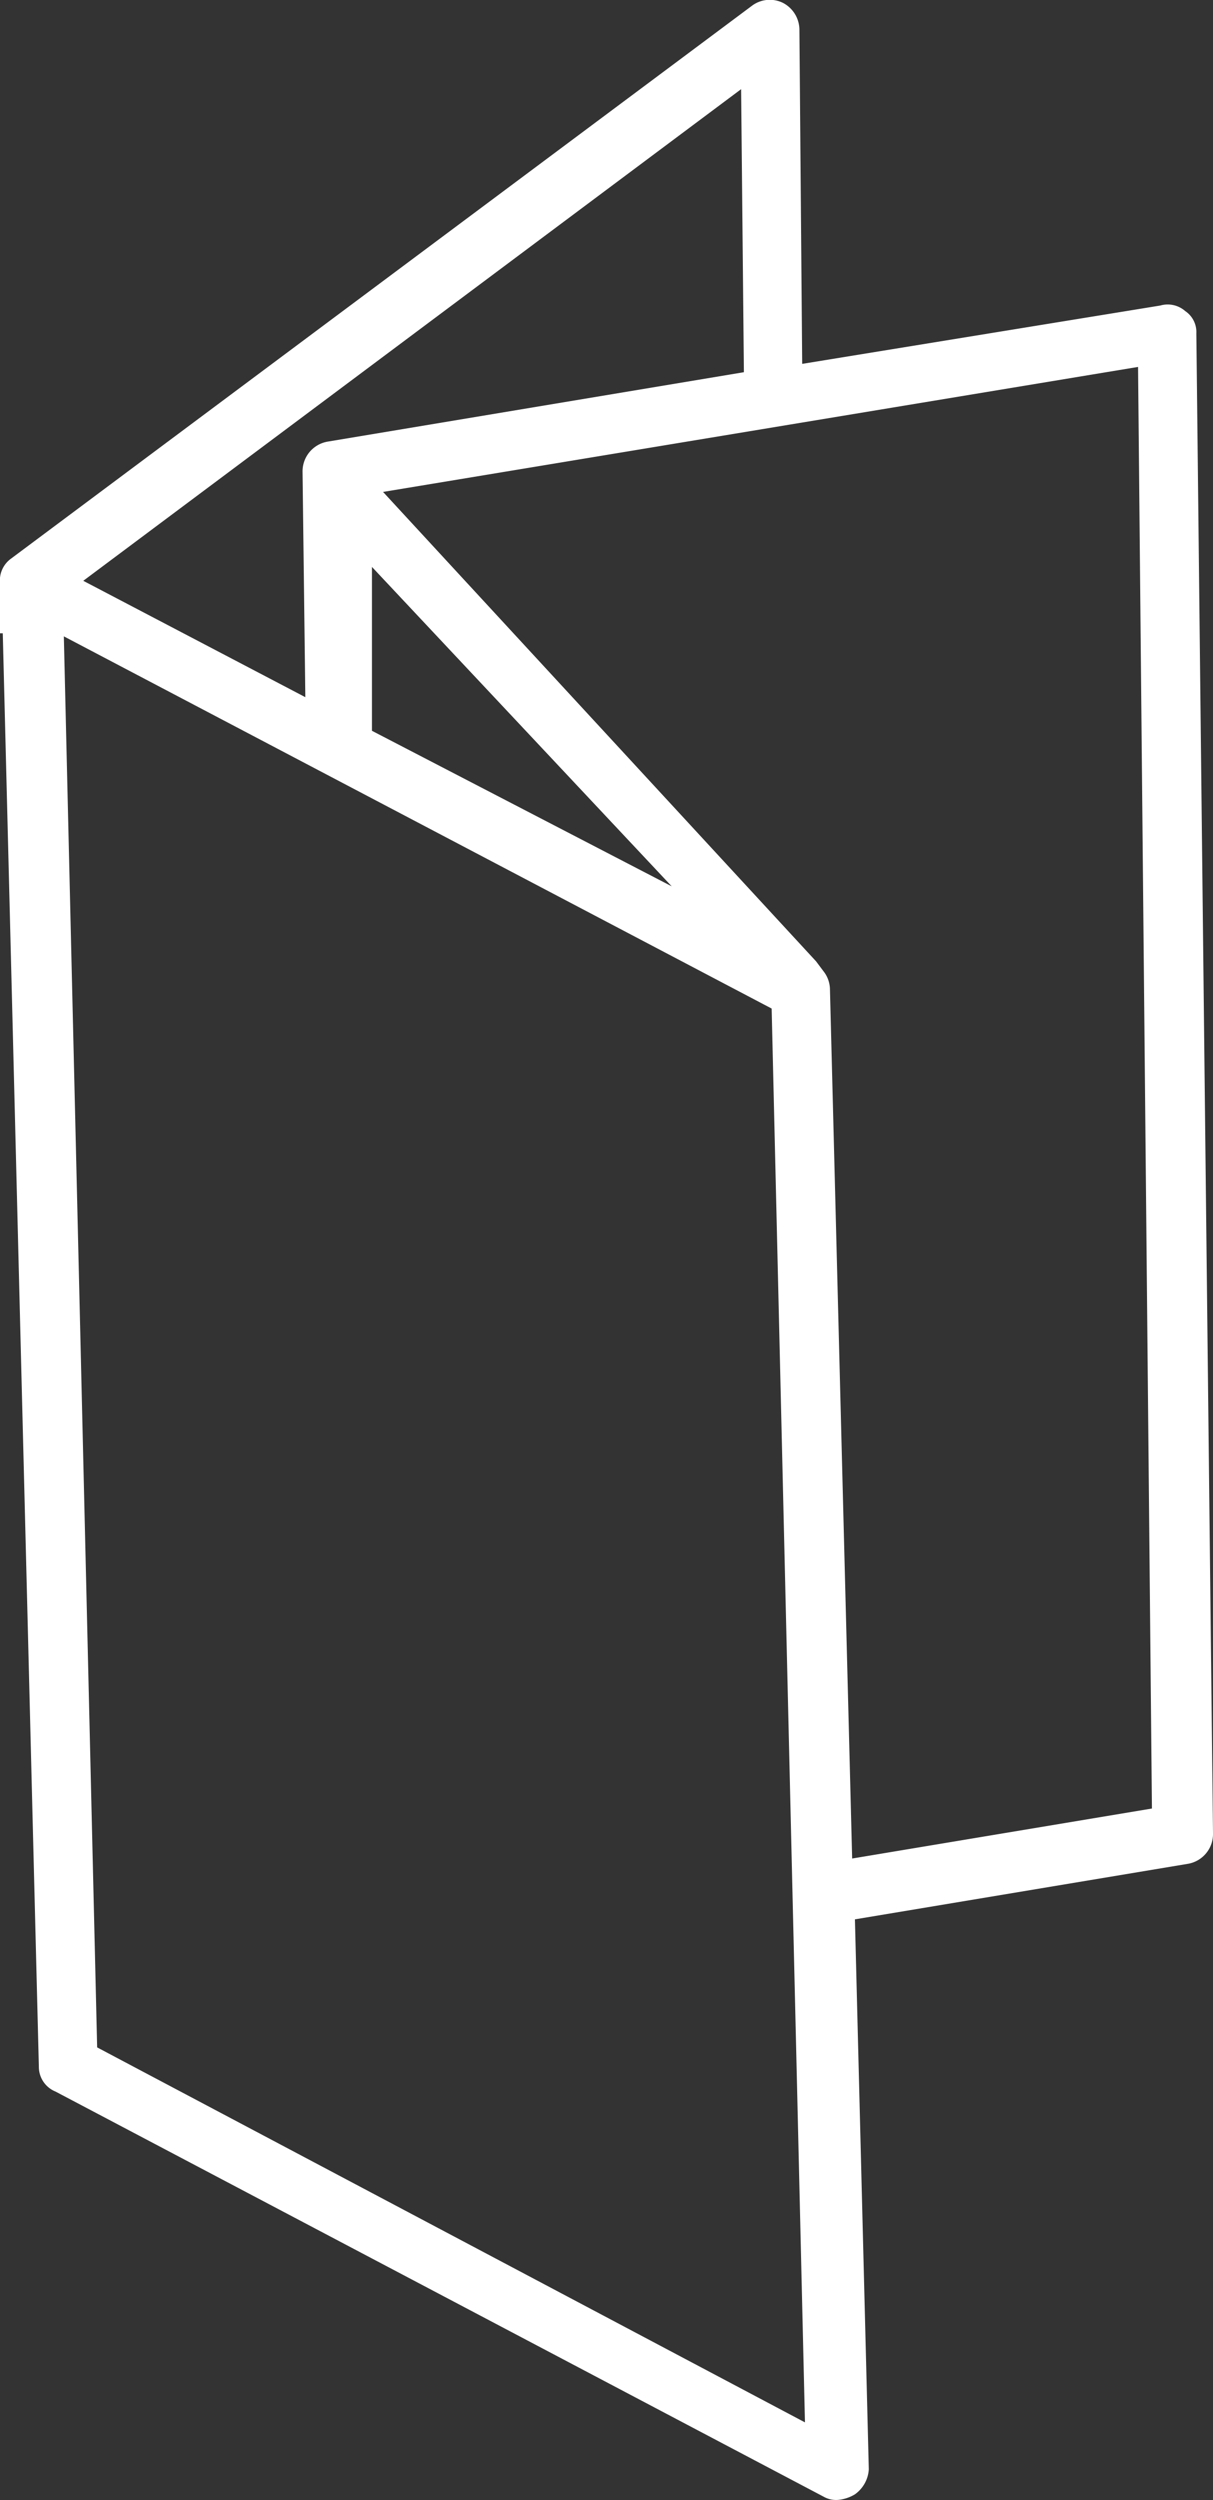 <svg xmlns="http://www.w3.org/2000/svg" viewBox="0 0 131.1 270.03"><rect x="0" y="0" width="131.1" height="270.03" fill="#333333" stroke="none"/><defs><style>.cls-1{fill:#fff;}</style></defs><title>e-brosure</title><g id="Layer_2" data-name="Layer 2"><g id="e-brosura"><path class="cls-1" d="M129.3,36a2.73,2.73,0,0,0-1.2-2.4,2.88,2.88,0,0,0-2.7-.6l-38.7,6.3-.3-36a3.3,3.3,0,0,0-1.8-3,3.22,3.22,0,0,0-3.3.3L1.2,60.33A2.92,2.92,0,0,0,0,63v5.4H.3l3.9,154.8a2.88,2.88,0,0,0,1.8,2.7l83.1,43.8a2.7,2.7,0,0,0,1.5.3,4.26,4.26,0,0,0,1.8-.6,3.58,3.58,0,0,0,1.5-2.7l-1.5-59.4,36-6a3.26,3.26,0,0,0,2.7-3.3Zm-48.9,4.2-45,7.5A3.26,3.26,0,0,0,32.7,51l.3,24.3L9,62.73,80.1,9.63ZM10.5,221.13,6.9,68.73l76.5,40.2L87,261.63ZM40.2,61.23l32.4,34.5L40.2,78.93Zm51.9,139.5-2.4-93.9a3.22,3.22,0,0,0-.6-1.8l-.9-1.2L41.4,53.13,123,39.63l1.5,155.7Z"/></g></g></svg>